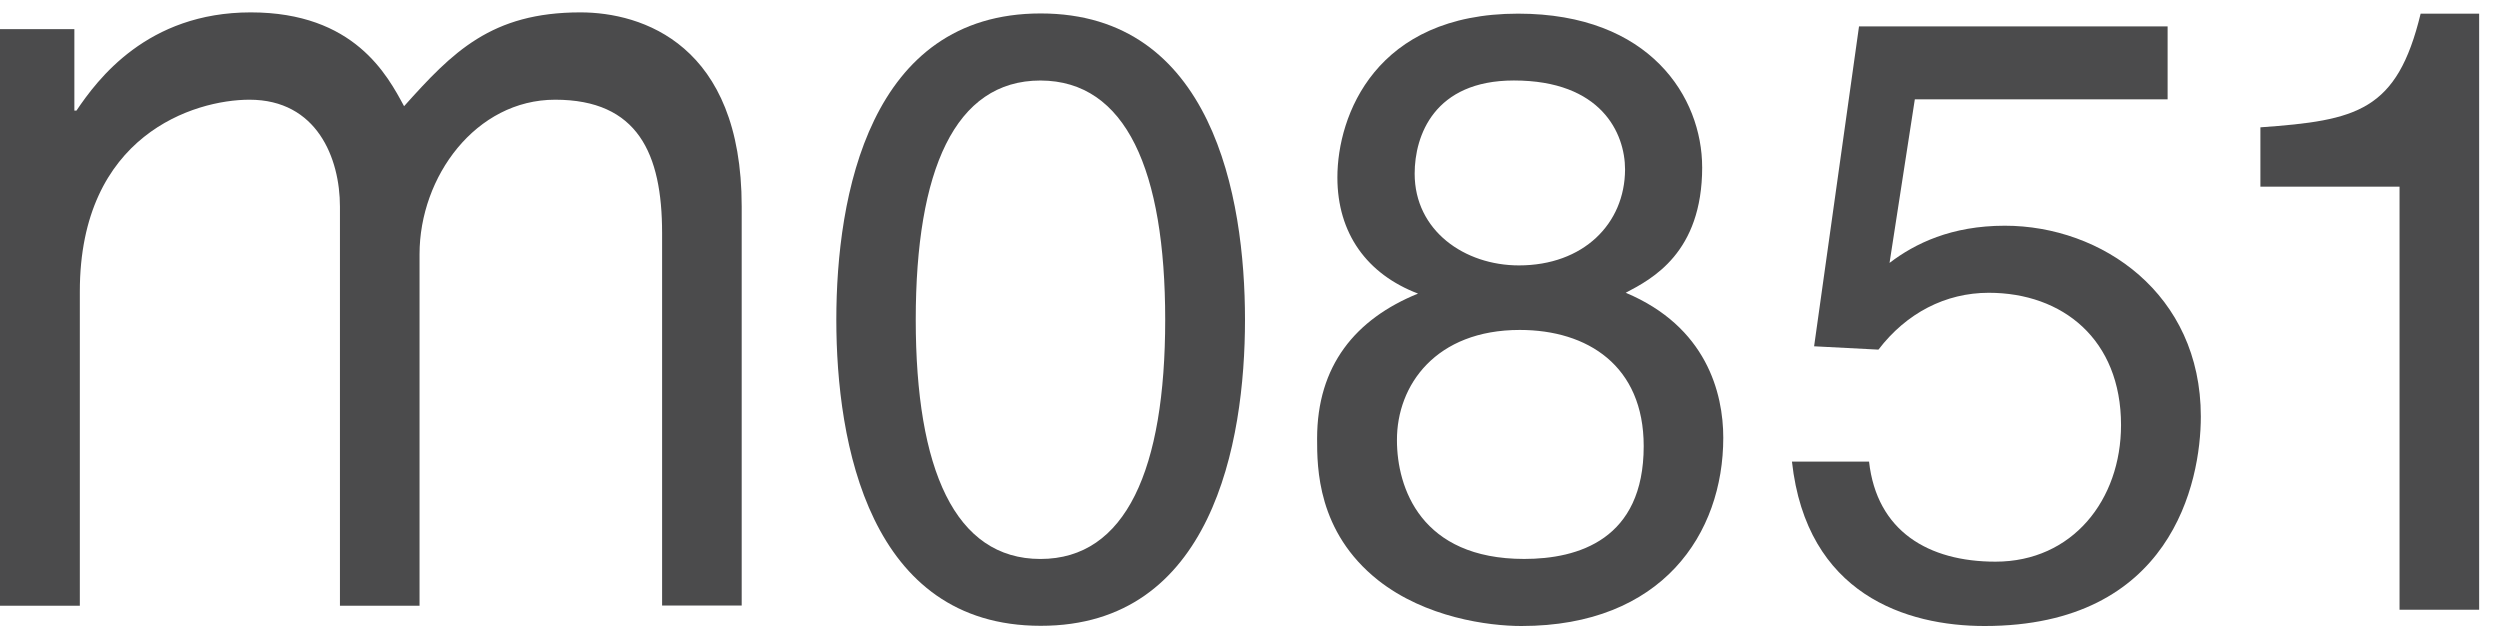 <svg height="22" viewBox="0 0 87 22" width="87" xmlns="http://www.w3.org/2000/svg" xmlns:xlink="http://www.w3.org/1999/xlink">
<g fill="#4b4b4c" fill-rule="evenodd">
<path d="m43.326 11.127c0-4.312-1.149-10.659-7.111-10.659s-7.111 6.347-7.111 10.659c0 4.312 1.149 10.651 7.111 10.651 5.955.007 7.111-6.34 7.111-10.651m-2.777 0c0 5.191-1.36 8.325-4.341 8.325-2.981 0-4.34-3.127-4.34-8.325 0-5.199 1.359-8.325 4.34-8.325 2.981.007 4.341 3.134 4.341 8.325"></path>
<path d="m7.133 9.019c-1.89 0-3.628-1.207-3.628-3.192 0-1.323.676-3.243 3.454-3.243 3.039 0 3.868 1.832 3.868 3.098-.007 1.89-1.454 3.337-3.693 3.337m6.376-3.417c0-2.421-1.803-5.344-6.405-5.344-4.959 0-6.289 3.541-6.289 5.7 0 1.949 1.032 3.366 2.806 4.042-2.181.887-3.512 2.509-3.512 5.046 0 1.003 0 3.243 2.123 4.929 1.65 1.302 3.839 1.593 4.988 1.593 4.9 0 7.024-3.214 7.024-6.551 0-1.563-.589-3.868-3.395-5.046.916-.48 2.661-1.389 2.661-4.37m-6.347 5.664c2.356 0 4.312 1.244 4.312 4.043 0 3.25-2.275 3.926-4.159 3.926-3.599 0-4.428-2.48-4.428-4.13-.007-1.919 1.352-3.839 4.275-3.839" mask="url(#a)" transform="translate(45.725 .217)"></path>
<path d="m65.756 9.149c.887-.676 2.152-1.294 4.013-1.294 3.366 0 6.82 2.363 6.82 6.638 0 2.304-1.032 7.292-7.525 7.292-2.712 0-6.195-1.091-6.704-5.722h2.683c.269 2.421 2.065 3.483 4.399 3.483 2.683 0 4.37-2.153 4.37-4.755 0-2.981-2.036-4.602-4.603-4.602-1.505 0-2.865.705-3.839 1.978l-2.239-.116 1.563-11.132h10.739v2.538h-8.797zm20.518 12.07h-2.77v-14.723h-4.842v-2.065c3.366-.24 4.755-.56 5.576-3.955h2.036z"></path>
<path d="m.007.796h2.581v2.835h.073c.727-1.076 2.458-3.417 6.064-3.417 3.606 0 4.755 2.189 5.337 3.265 1.687-1.883 3.032-3.265 6.136-3.265 2.145 0 5.613 1.113 5.613 6.755v13.887h-2.77v-12.964c0-2.763-.843-4.639-3.722-4.639-2.763 0-4.719 2.683-4.719 5.373v12.237h-2.77v-13.888c0-1.687-.8-3.722-3.148-3.722-1.92 0-5.904 1.229-5.904 6.675v10.935h-2.778v-20.067z" mask="url(#b)" transform="translate(0 .217)"></path>
</g>
</svg>